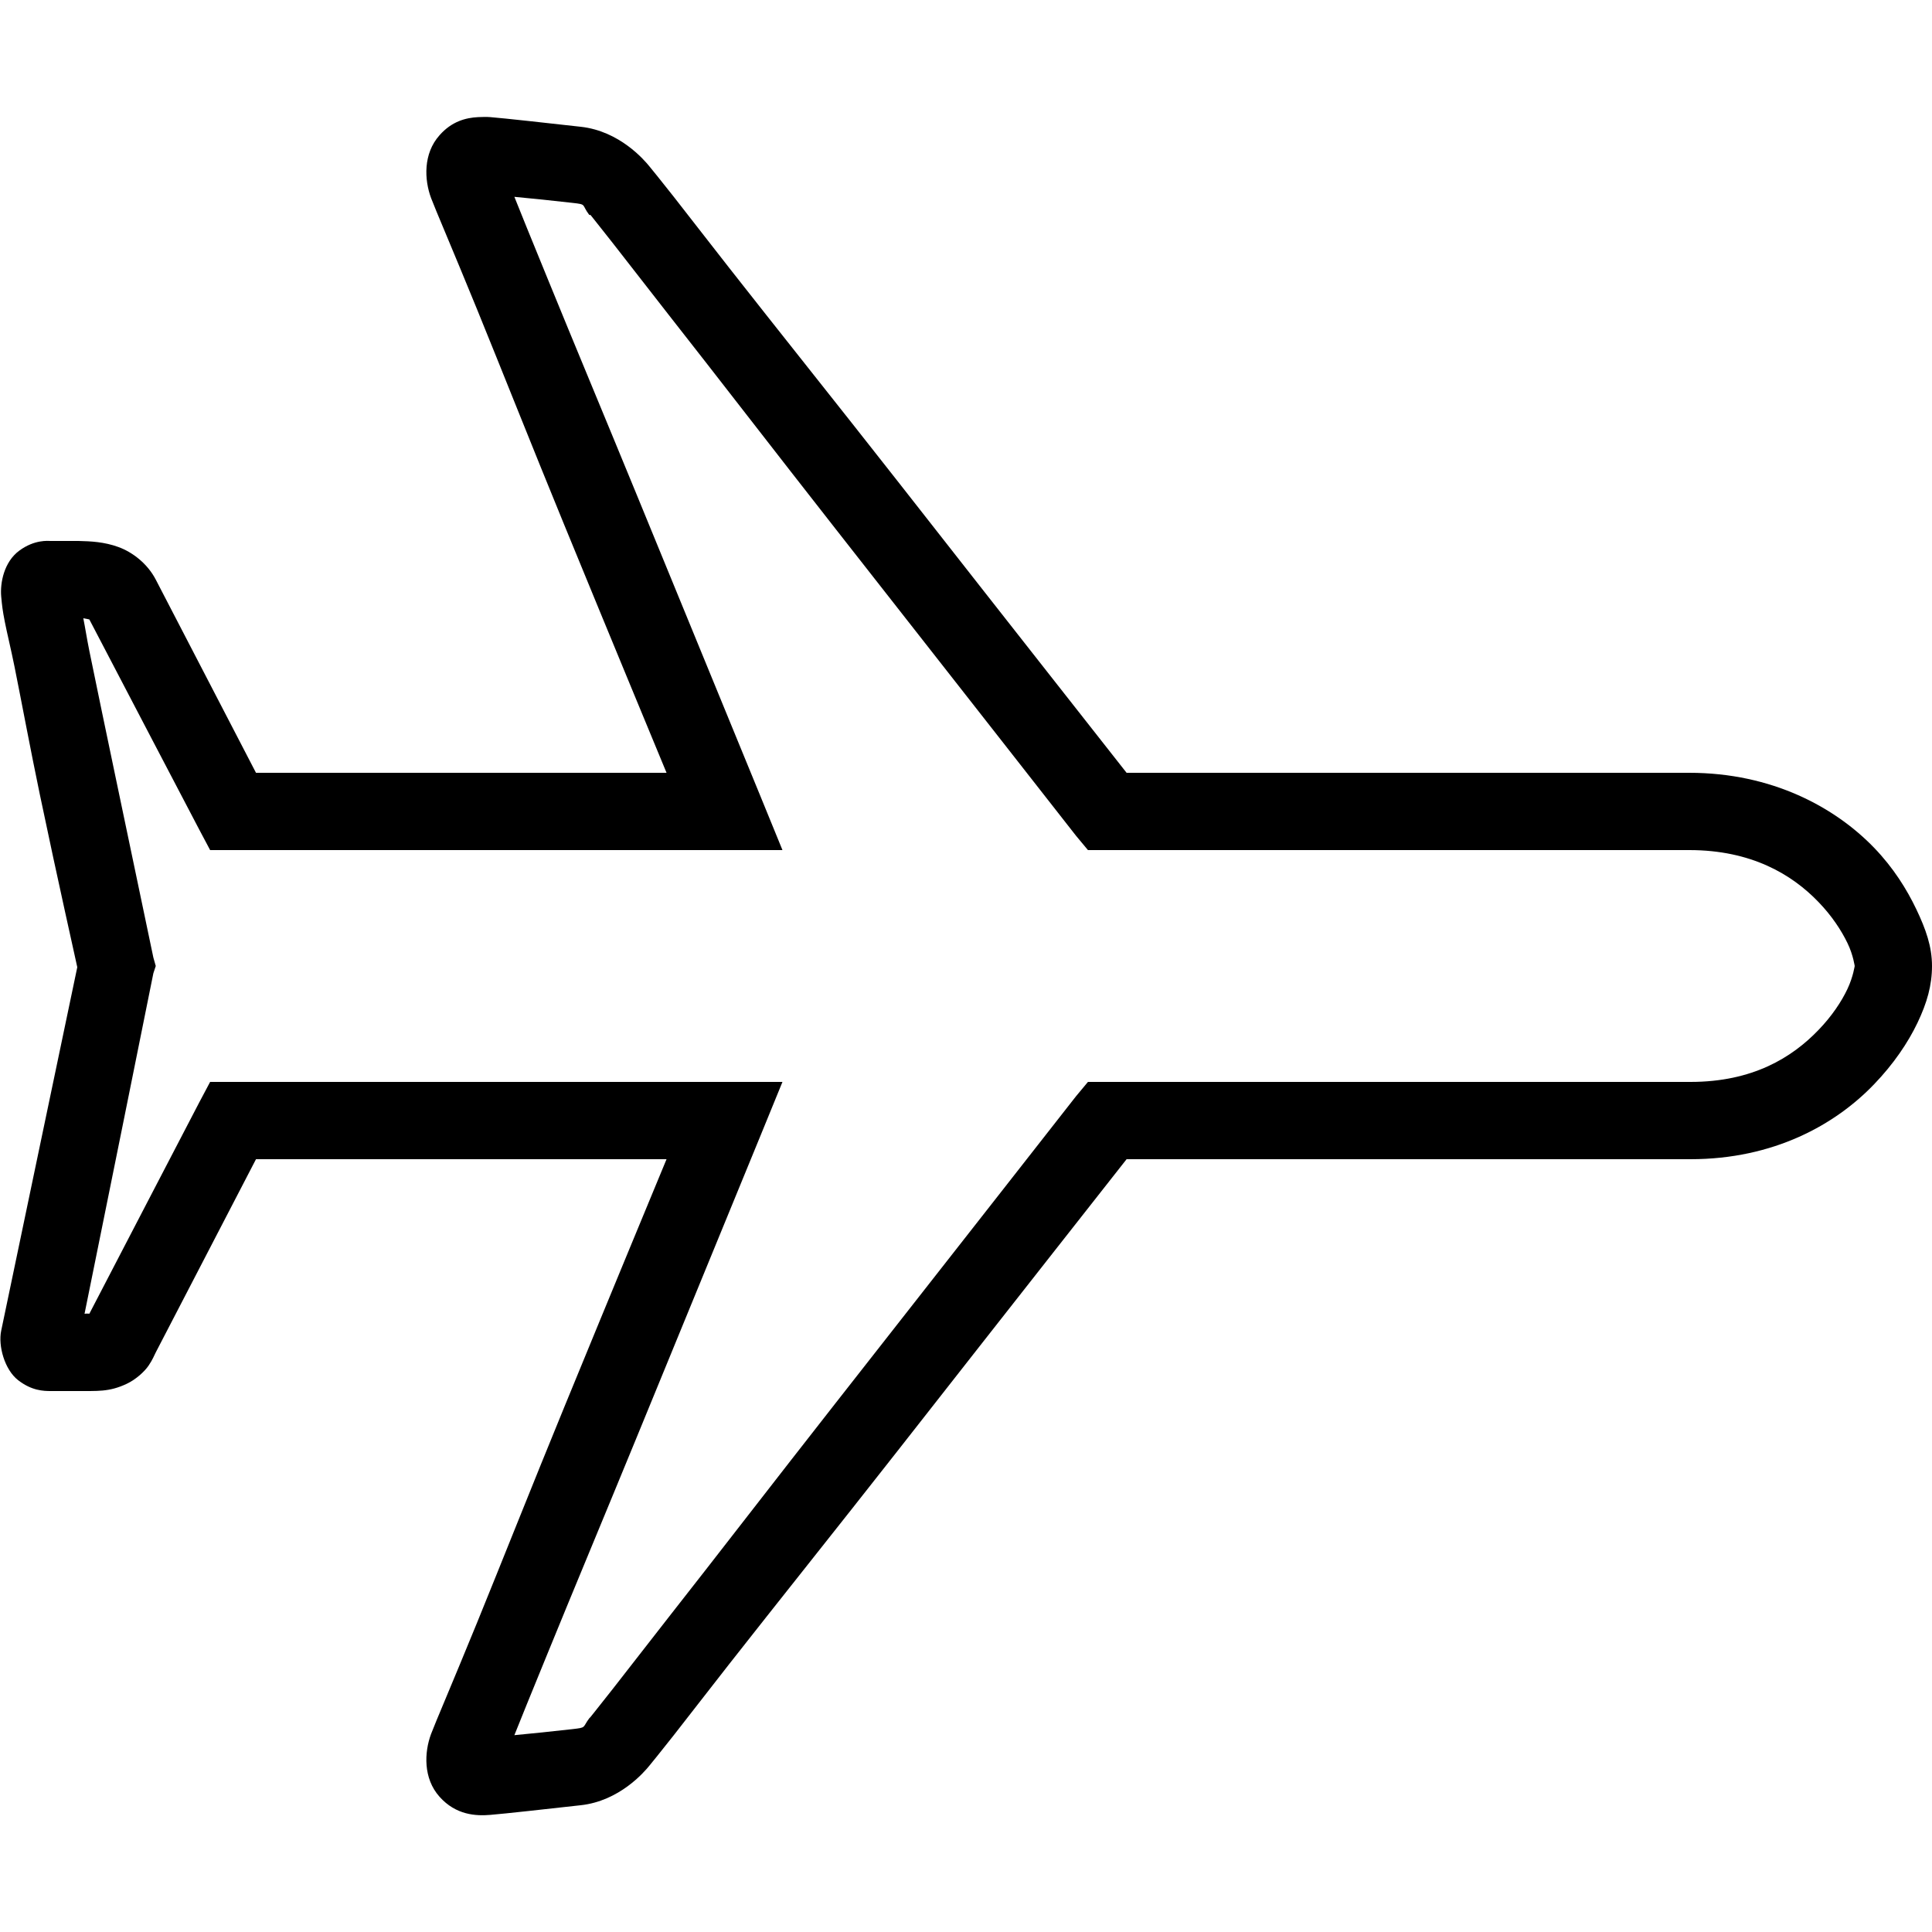 <svg width="50" height="50" viewBox="0 0 50 50" fill="none" xmlns="http://www.w3.org/2000/svg">
<path d="M12.375 3.031C12.055 3.047 11.691 3.141 11.375 3.5C10.949 3.977 10.98 4.652 11.156 5.125C11.266 5.418 11.707 6.441 12.344 8C12.98 9.559 13.781 11.582 14.594 13.562C15.934 16.828 16.828 18.977 17.25 20H6.625C6.234 19.25 4.41 15.727 4.031 15C3.816 14.586 3.43 14.289 3.062 14.156C2.695 14.023 2.355 14.008 2.031 14H1.312C1.25 14 0.898 13.957 0.5 14.25C0.102 14.543 -1.91852e-06 15.086 0.031 15.438C0.055 15.691 0.066 15.793 0.125 16.094C0.184 16.395 0.281 16.785 0.375 17.25C0.562 18.18 0.785 19.383 1.031 20.562C1.504 22.824 1.965 24.859 2 25.031C1.918 25.426 0.113 34.035 0.031 34.438C-0.051 34.828 0.117 35.445 0.469 35.719C0.82 35.992 1.125 36 1.312 36H2C2.508 35.996 2.82 36.031 3.281 35.812C3.512 35.703 3.734 35.504 3.844 35.344C3.953 35.184 3.988 35.082 4.031 35C4.41 34.273 6.234 30.75 6.625 30H17.25C16.828 31.023 15.934 33.172 14.594 36.438C13.781 38.418 12.98 40.441 12.344 42C11.707 43.559 11.266 44.582 11.156 44.875C10.98 45.348 10.949 46.023 11.375 46.5C11.801 46.977 12.32 47 12.688 46.969C13.07 46.938 14.16 46.816 15.031 46.719C16.031 46.609 16.672 45.863 16.812 45.688C16.895 45.586 17.078 45.363 17.438 44.906C17.797 44.449 18.281 43.82 18.875 43.062C20.066 41.543 21.656 39.555 23.219 37.562C26.195 33.762 28.887 30.344 29.156 30H43.75C45.902 30 47.496 29.109 48.5 28.062C49.004 27.539 49.379 26.984 49.625 26.469C49.871 25.953 50 25.5 50 25C50 24.496 49.84 24.047 49.594 23.531C49.348 23.016 49.004 22.461 48.5 21.938C47.492 20.895 45.863 20 43.719 20H29.156C28.887 19.656 26.195 16.238 23.219 12.438C21.656 10.445 20.066 8.457 18.875 6.937C18.281 6.18 17.797 5.551 17.438 5.094C17.078 4.637 16.895 4.414 16.812 4.312C16.672 4.137 16.031 3.391 15.031 3.281C14.16 3.184 13.07 3.062 12.688 3.031C12.594 3.023 12.48 3.027 12.375 3.031ZM13.312 5.094C13.805 5.141 14.262 5.187 14.812 5.25C15.199 5.293 15.039 5.285 15.25 5.562H15.281C15.25 5.523 15.516 5.855 15.875 6.312C16.234 6.77 16.719 7.398 17.312 8.156C18.504 9.672 20.062 11.695 21.625 13.688C24.75 17.672 27.844 21.625 27.844 21.625L28.156 22H43.719C45.324 22 46.375 22.629 47.062 23.344C47.406 23.699 47.656 24.082 47.812 24.406C47.969 24.73 48 25.02 48 25C48 24.984 47.965 25.27 47.812 25.594C47.66 25.918 47.406 26.301 47.062 26.656C46.379 27.367 45.363 28 43.75 28H28.156L27.844 28.375C27.844 28.375 24.75 32.328 21.625 36.312C20.062 38.305 18.504 40.328 17.312 41.844C16.719 42.602 16.234 43.23 15.875 43.688C15.516 44.145 15.25 44.477 15.281 44.438L15.25 44.469C15.066 44.715 15.188 44.707 14.812 44.75C14.262 44.812 13.805 44.859 13.312 44.906C13.488 44.469 13.703 43.93 14.188 42.75C14.824 41.191 15.656 39.199 16.469 37.219C18.094 33.258 19.688 29.375 19.688 29.375L20.25 28H5.438L5.156 28.531C5.156 28.531 2.773 33.109 2.312 34C2.309 33.996 2.246 33.992 2.188 34C2.547 32.246 3.969 25.188 3.969 25.188L4.031 25L3.969 24.781C3.969 24.781 3.492 22.512 3 20.156C2.754 18.98 2.5 17.766 2.312 16.844C2.242 16.496 2.207 16.254 2.156 16C2.215 16.008 2.289 16.027 2.312 16.031C2.789 16.949 5.156 21.469 5.156 21.469L5.438 22H20.25L19.688 20.625C19.688 20.625 18.094 16.742 16.469 12.781C15.656 10.801 14.824 8.809 14.188 7.25C13.703 6.07 13.488 5.531 13.312 5.094Z" fill="black"/>
</svg>
